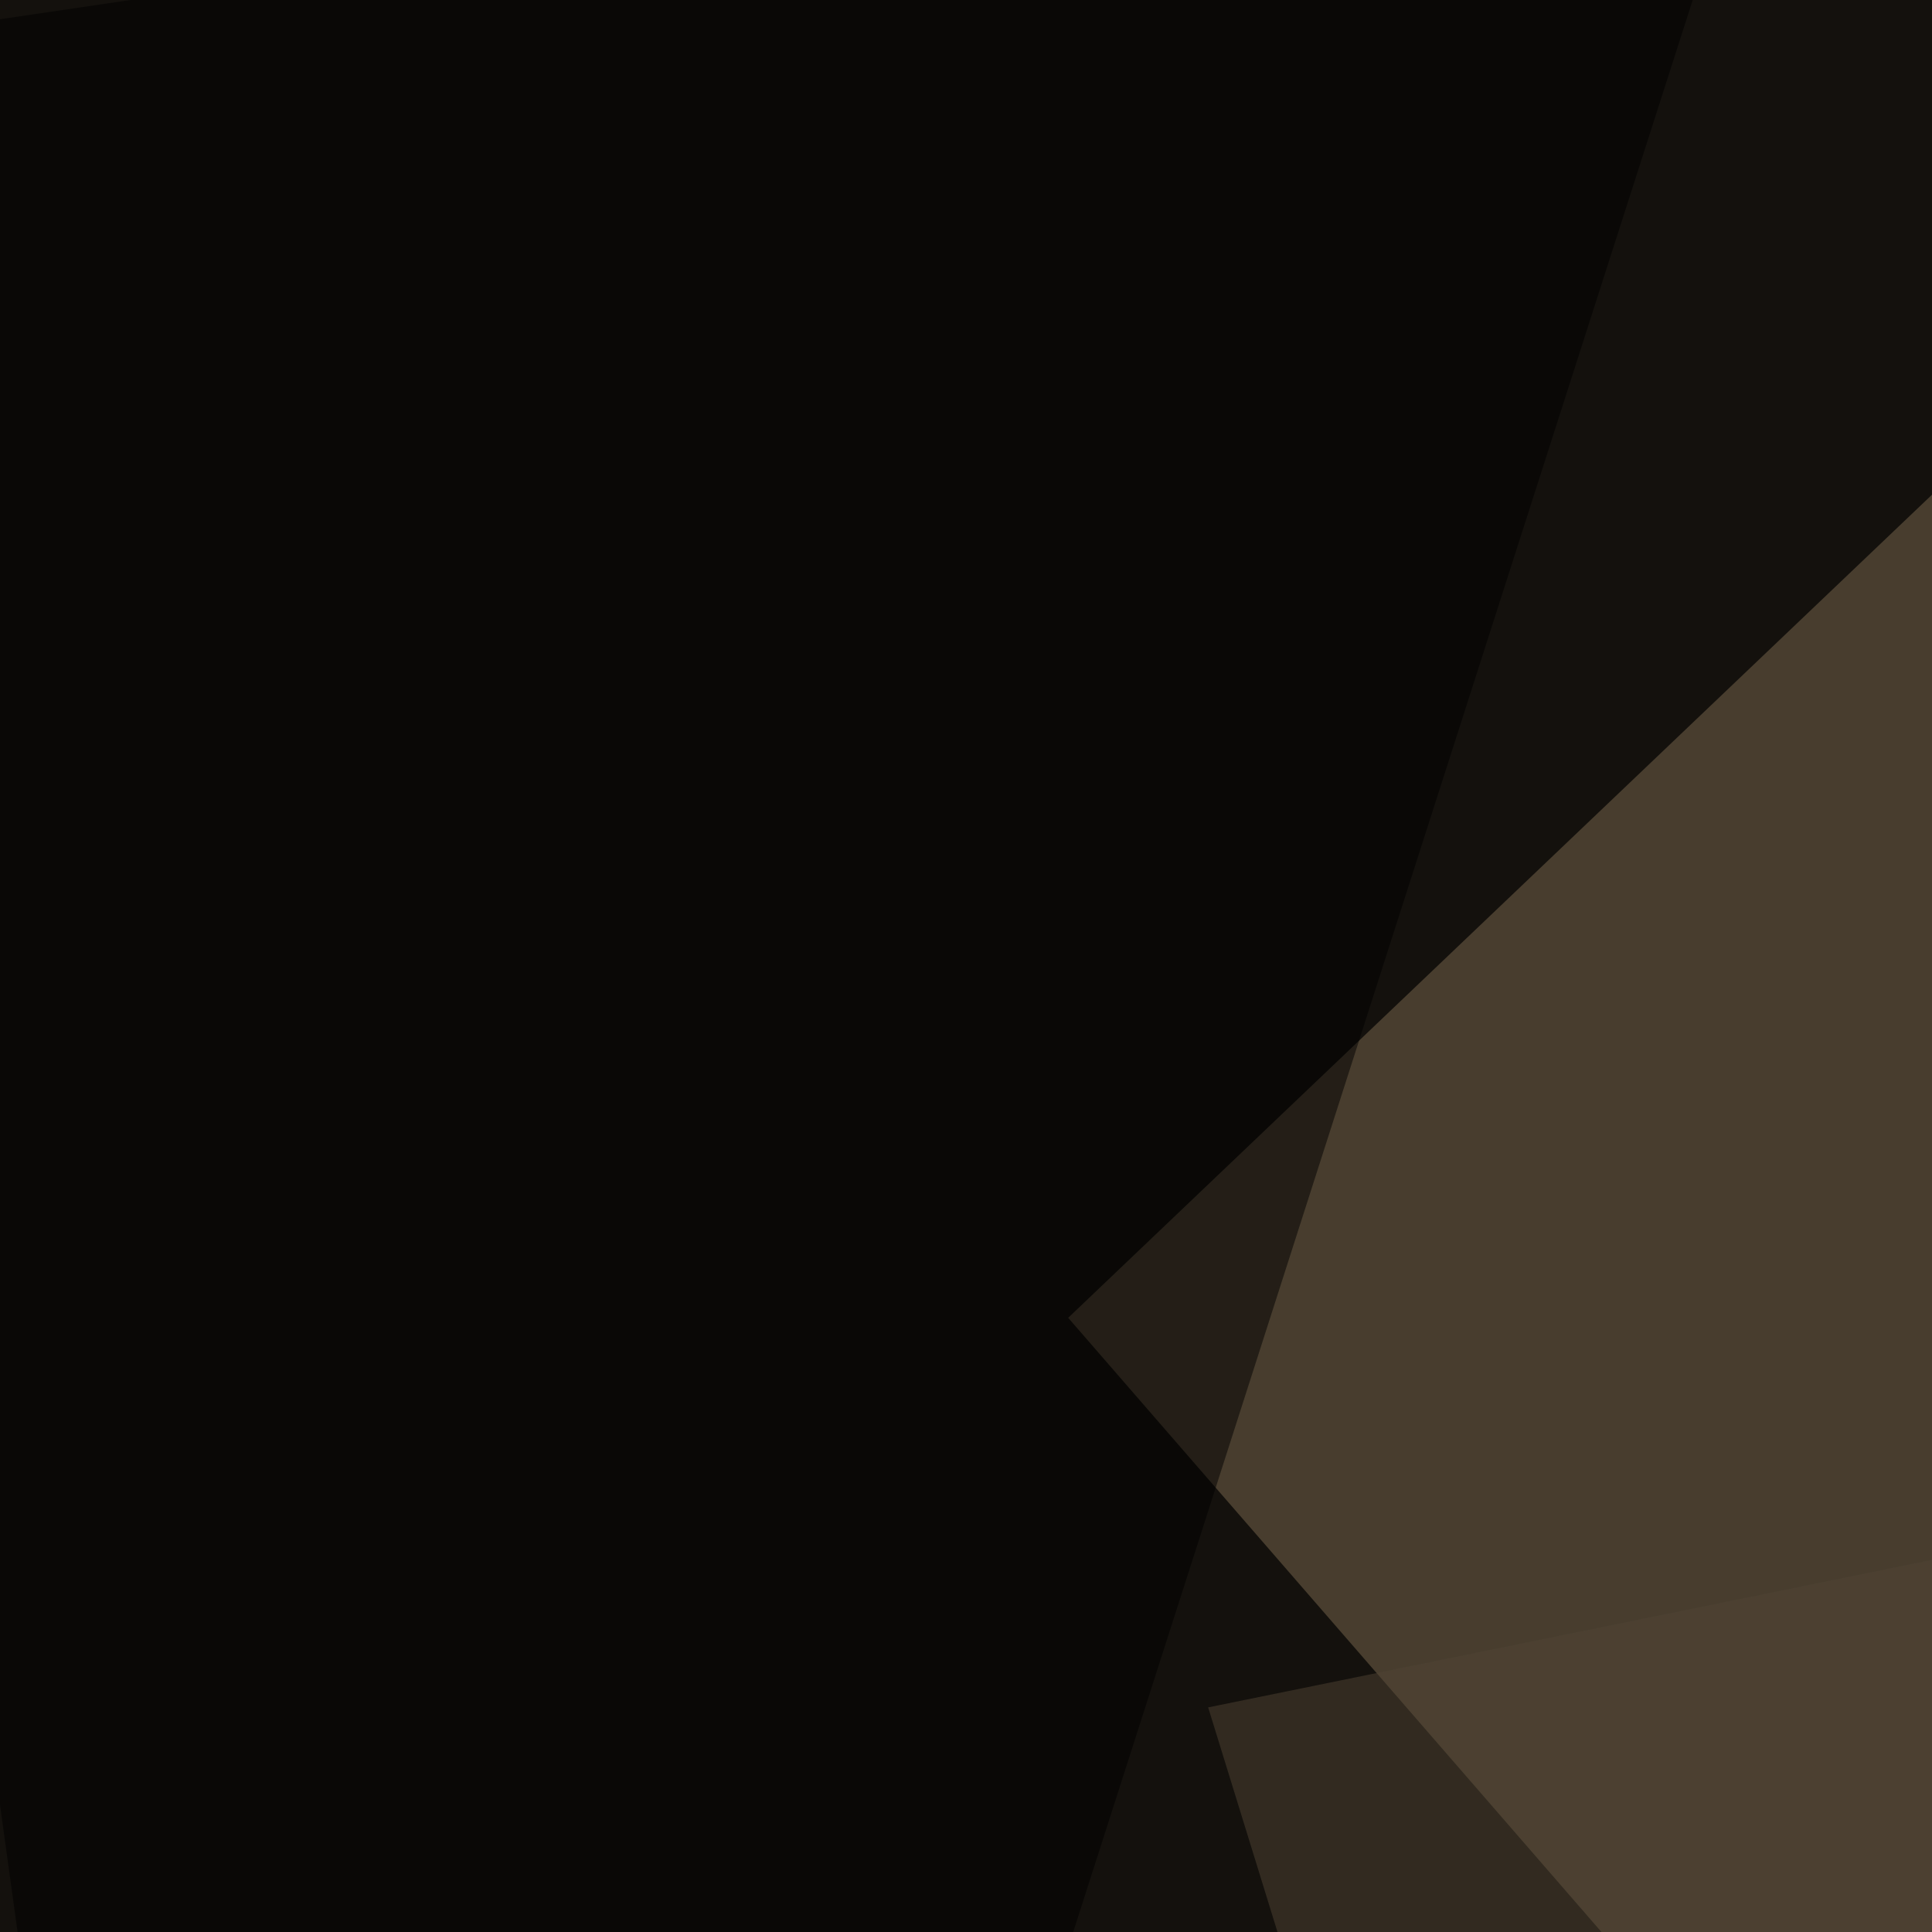 <svg xmlns="http://www.w3.org/2000/svg" width="363" height="363"><filter id="a"><feGaussianBlur stdDeviation="55"/></filter><rect width="100%" height="100%" fill="#14110d"/><g filter="url(#a)"><g fill-opacity=".5"><path fill="#7d6a51" d="M200.7 247.6l328.1 377.9-20.5-671z"/><path fill="#514435" d="M227 320.8l316.5-64.5-170 539.1z"/><path d="M795.4-13.2L728 795.4l-278.3-835zM-45.4 10.3l378-55.7L63 795.4z"/></g></g></svg>